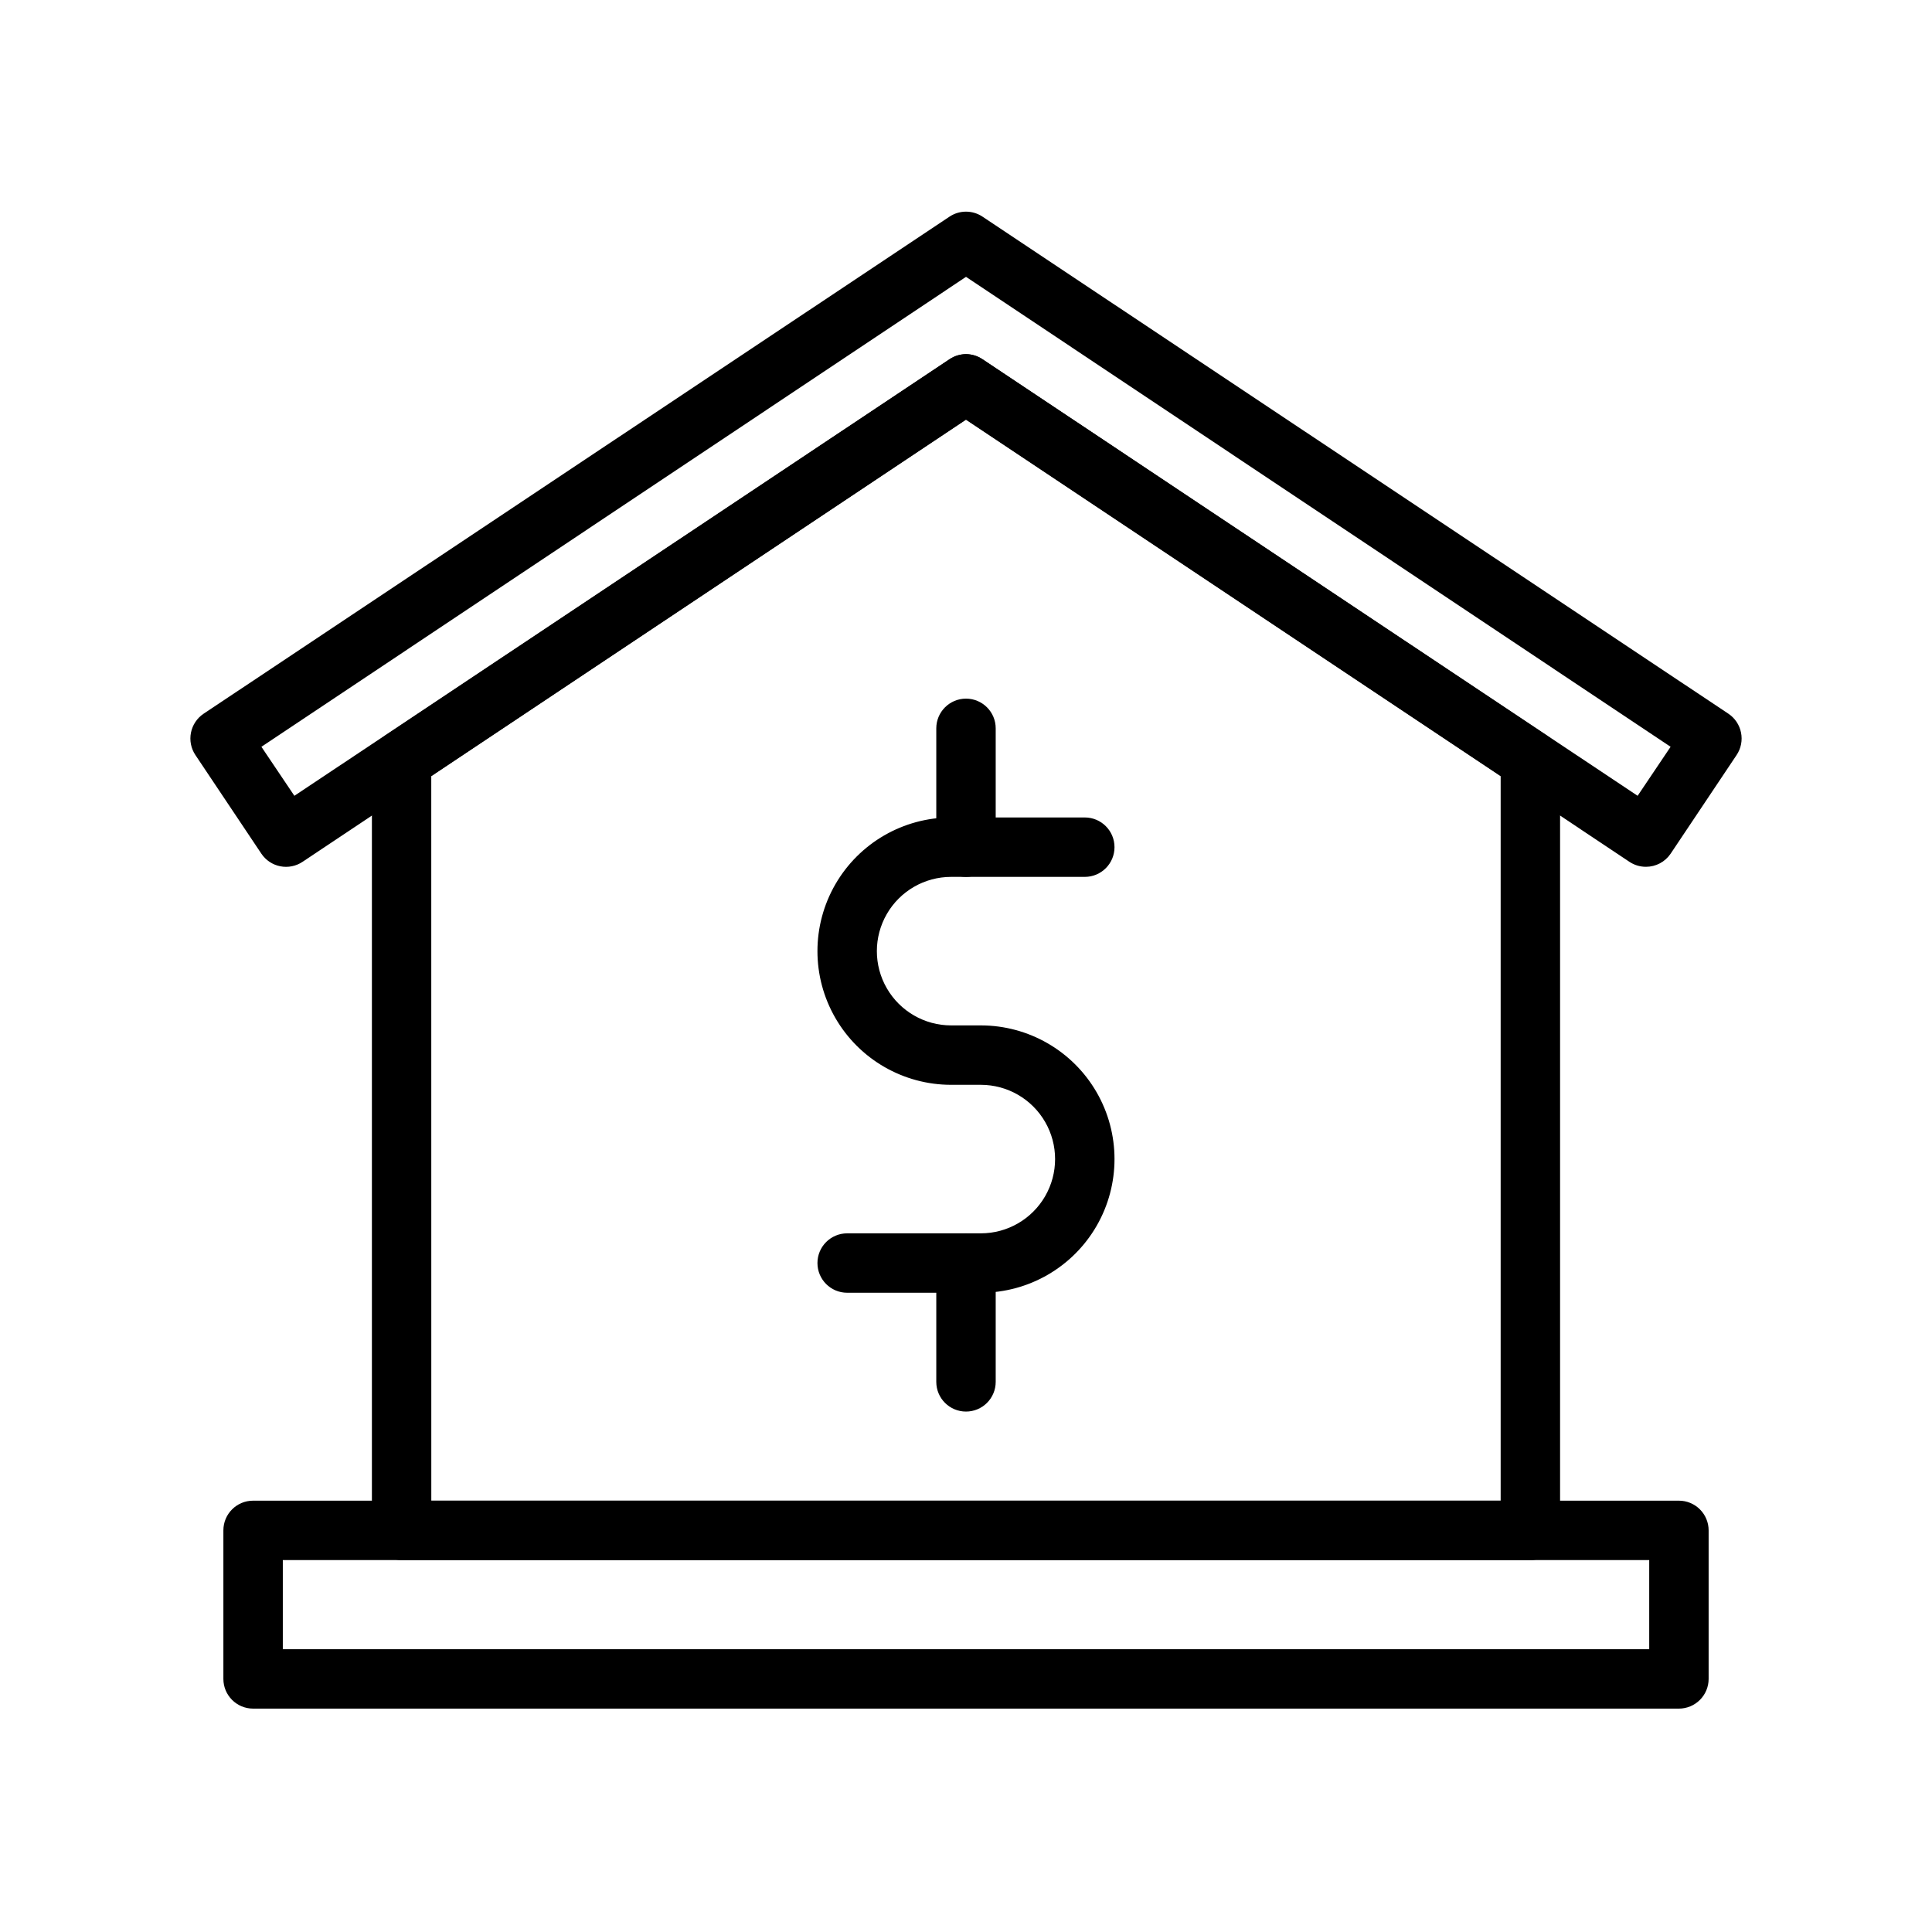 <?xml version="1.0" encoding="UTF-8"?>
<!-- Uploaded to: ICON Repo, www.iconrepo.com, Generator: ICON Repo Mixer Tools -->
<svg fill="#000000" width="800px" height="800px" version="1.1" viewBox="144 144 512 512" xmlns="http://www.w3.org/2000/svg">
 <g>
  <path d="m588.93 596.8h-377.86c-4.348 0-7.871-3.527-7.871-7.875v-39.359c0-4.348 3.523-7.871 7.871-7.871h377.86c2.09 0 4.09 0.828 5.566 2.305 1.477 1.477 2.309 3.481 2.309 5.566v39.359c0 2.09-0.832 4.09-2.309 5.566-1.477 1.477-3.477 2.309-5.566 2.309zm-369.98-15.746h362.11v-23.617h-362.11z"/>
  <path d="m549.57 557.44h-299.14c-4.348 0-7.871-3.523-7.871-7.871v-204.12c0.012-2.633 1.344-5.086 3.543-6.535l149.57-99.738h-0.004c2.629-1.73 6.031-1.73 8.66 0l149.57 99.738c2.199 1.449 3.527 3.902 3.539 6.535v204.12c0 2.09-0.828 4.09-2.305 5.566-1.477 1.477-3.477 2.305-5.566 2.305zm-291.27-15.742h283.39v-192l-141.7-94.465-141.7 94.465z"/>
  <path d="m580.19 373.71c-1.57 0.004-3.106-0.465-4.406-1.34l-175.78-117.21-175.79 117.21c-1.73 1.172-3.859 1.605-5.91 1.207-2.055-0.398-3.863-1.598-5.031-3.332l-17.477-26.137c-1.18-1.754-1.605-3.91-1.18-5.981 0.41-2.023 1.598-3.805 3.305-4.961l197.75-131.78c2.629-1.73 6.031-1.73 8.66 0l197.75 131.78c1.707 1.156 2.894 2.938 3.305 4.961 0.426 2.07 0 4.227-1.18 5.981l-17.477 26.137c-1.465 2.168-3.914 3.469-6.535 3.465zm-180.19-135.87c1.543 0.012 3.047 0.477 4.328 1.336l173.66 115.72 8.738-12.988-186.72-124.54-186.73 124.54 8.738 12.988 173.66-115.72c1.281-0.859 2.789-1.324 4.332-1.336z"/>
  <path d="m403.93 486.59h-35.422c-4.348 0-7.875-3.523-7.875-7.871s3.527-7.871 7.875-7.871h35.426-0.004c7.031 0 13.527-3.75 17.043-9.84 3.516-6.09 3.516-13.594 0-19.68-3.516-6.09-10.012-9.84-17.043-9.84h-7.871c-12.656 0-24.352-6.754-30.68-17.715-6.328-10.961-6.328-24.461 0-35.422 6.328-10.961 18.023-17.715 30.68-17.715h35.426c4.348 0 7.871 3.527 7.871 7.875 0 4.348-3.523 7.871-7.871 7.871h-35.426c-7.031 0-13.527 3.75-17.043 9.84s-3.516 13.59 0 19.68 10.012 9.84 17.043 9.84h7.871c12.656 0 24.352 6.754 30.68 17.711 6.328 10.961 6.328 24.465 0 35.426-6.328 10.961-18.023 17.711-30.68 17.711z"/>
  <path d="m400 376.38c-4.348 0-7.875-3.523-7.875-7.871v-31.488c0-4.348 3.527-7.875 7.875-7.875s7.871 3.527 7.871 7.875v31.488c0 2.086-0.828 4.09-2.305 5.566-1.477 1.477-3.481 2.305-5.566 2.305z"/>
  <path d="m400 518.08c-4.348 0-7.875-3.523-7.875-7.871v-31.488c0-4.348 3.527-7.871 7.875-7.871s7.871 3.523 7.871 7.871v31.488c0 2.086-0.828 4.09-2.305 5.566-1.477 1.477-3.481 2.305-5.566 2.305z"/>
 </g>
</svg>